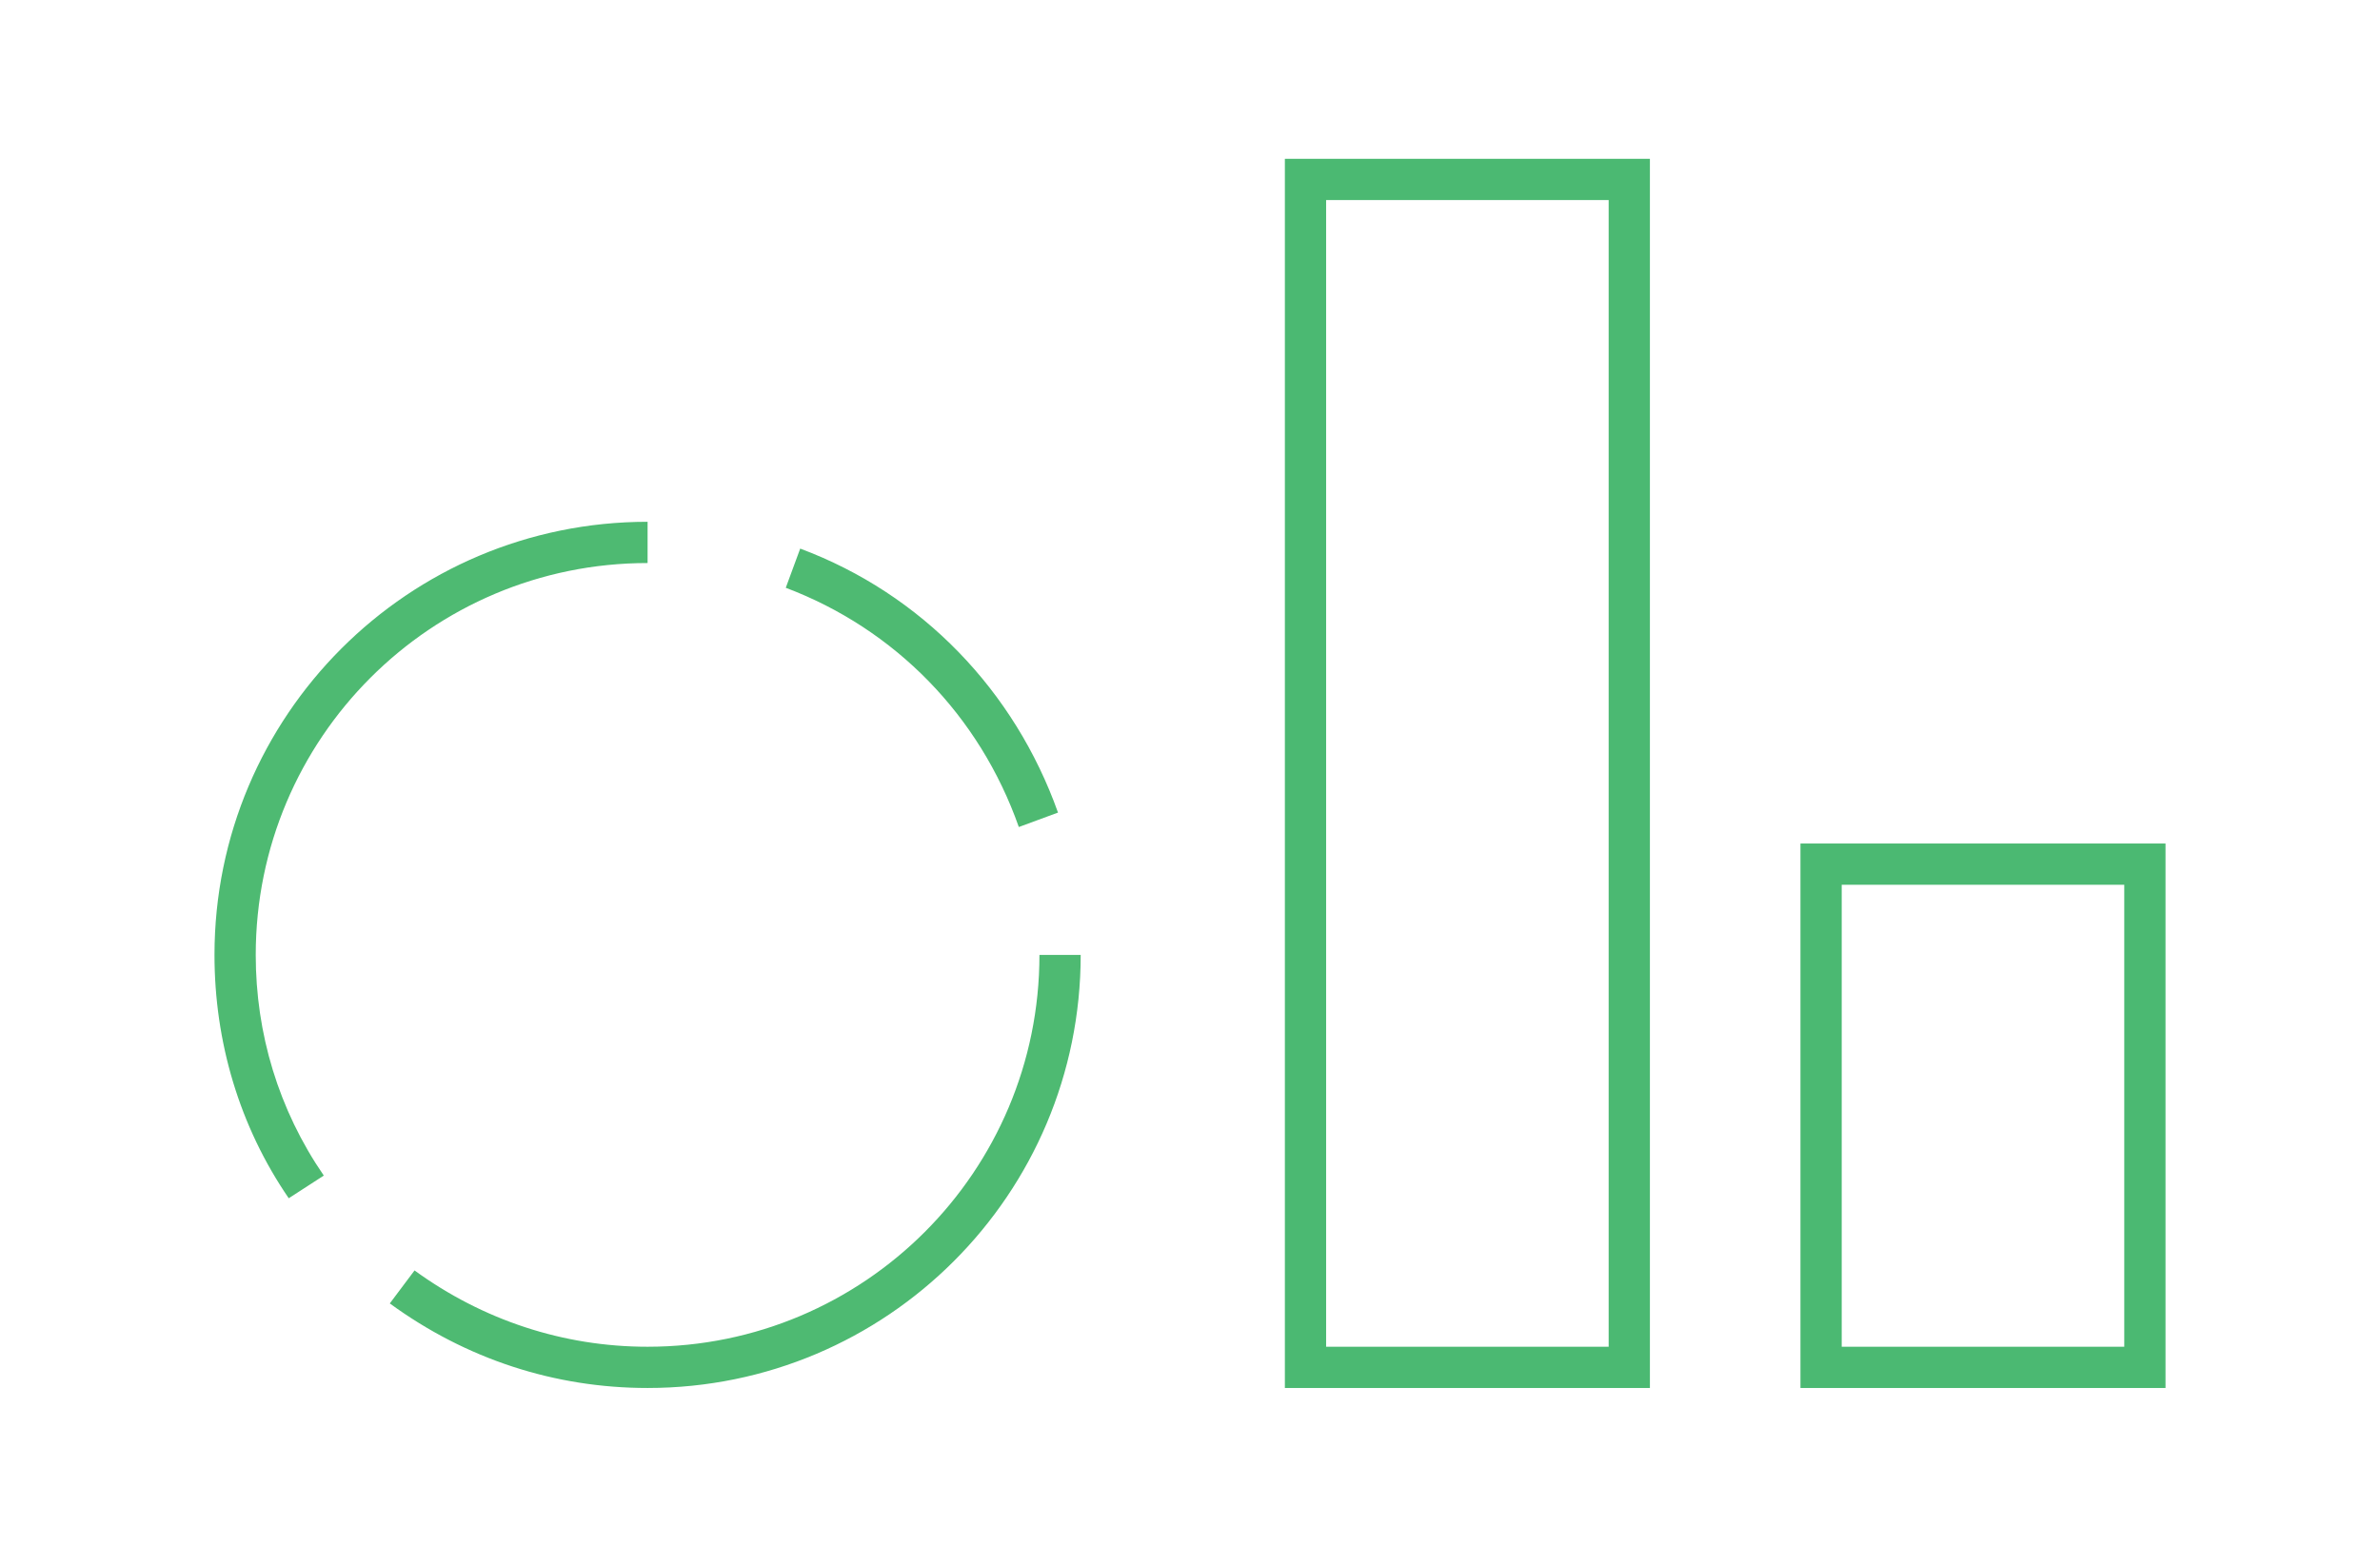 <?xml version="1.0" encoding="UTF-8"?>
<svg xmlns="http://www.w3.org/2000/svg" id="Layer_1" viewBox="0 0 115.4 75">
  <style>.st6{fill:#4eba72}.st7{fill:#4bb972}</style>
  <path class="st6" d="M31.4 67.3c-4.5 0-8.8-1.4-12.5-4.1l1.2-1.6c3.3 2.4 7.2 3.7 11.3 3.7 10.5 0 19-8.5 19-19h2c0 11.6-9.4 21-21 21zM49.4 40.1c-1.9-5.4-6-9.6-11.3-11.6l.7-1.9c5.9 2.2 10.4 6.9 12.5 12.8l-1.9.7zM14 58.1c-2.4-3.5-3.6-7.6-3.6-11.8 0-11.6 9.4-21 21-21v2c-10.5 0-19 8.5-19 19 0 3.8 1.1 7.5 3.3 10.7L14 58.1z"></path>
  <path class="st7" d="M80 67.3H62.3V7.7H80v59.6zm-15.7-2H78V9.7H64.3v55.6zM105 67.3H87.3V40.9H105v26.4zm-15.7-2H103V42.9H89.3v22.4z"></path>
</svg>
